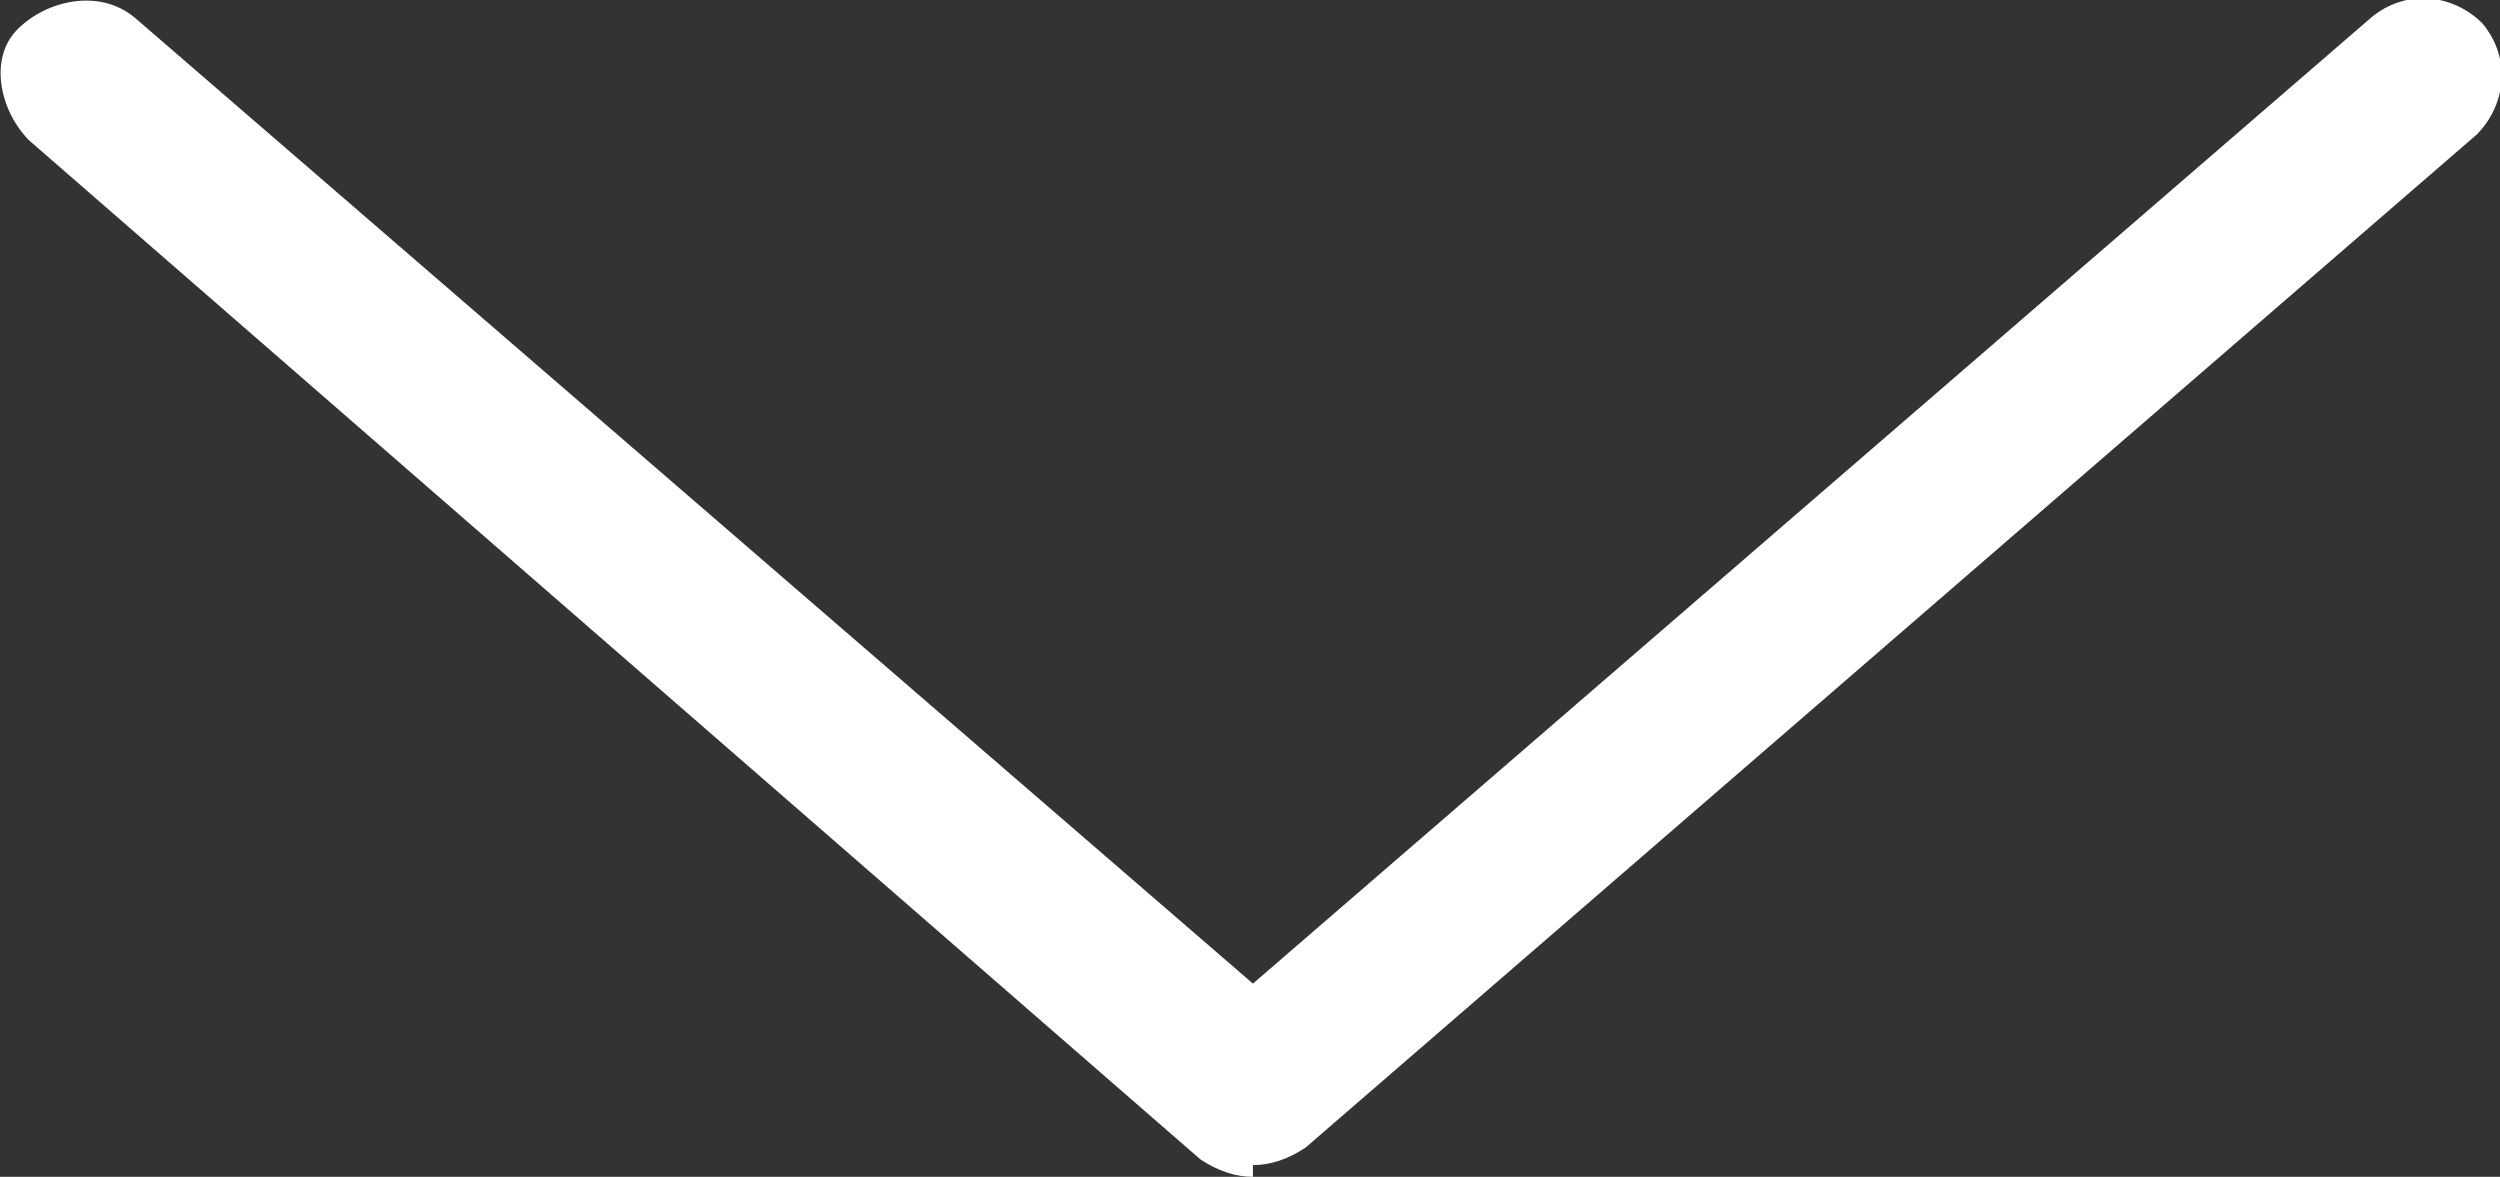 <?xml version="1.0" encoding="UTF-8"?>
<svg id="Layer_1" xmlns="http://www.w3.org/2000/svg" version="1.1" viewBox="0 0 42.7 20.1">
  <rect x="0" y="0" width="42.7" height="20.1" fill="#333333" stroke="none"/>
  <!-- Generator: Adobe Illustrator 29.7.1, SVG Export Plug-In . SVG Version: 2.1.1 Build 8)  -->
  <defs>
    <style>
      .st0 {
        fill: #fff;
      }
    </style>
  </defs>
  <path class="st0" d="M21.4,20.1c-.3,0-.6-.1-.9-.3L.5,2.4C0,1.9-.2,1,.3.5.8,0,1.7-.2,2.3.3l19.1,16.5L40.5.3c.6-.5,1.4-.4,1.9.1.5.6.4,1.4-.1,1.9l-20,17.3c-.3.2-.6.3-.9.3Z"/>
</svg>